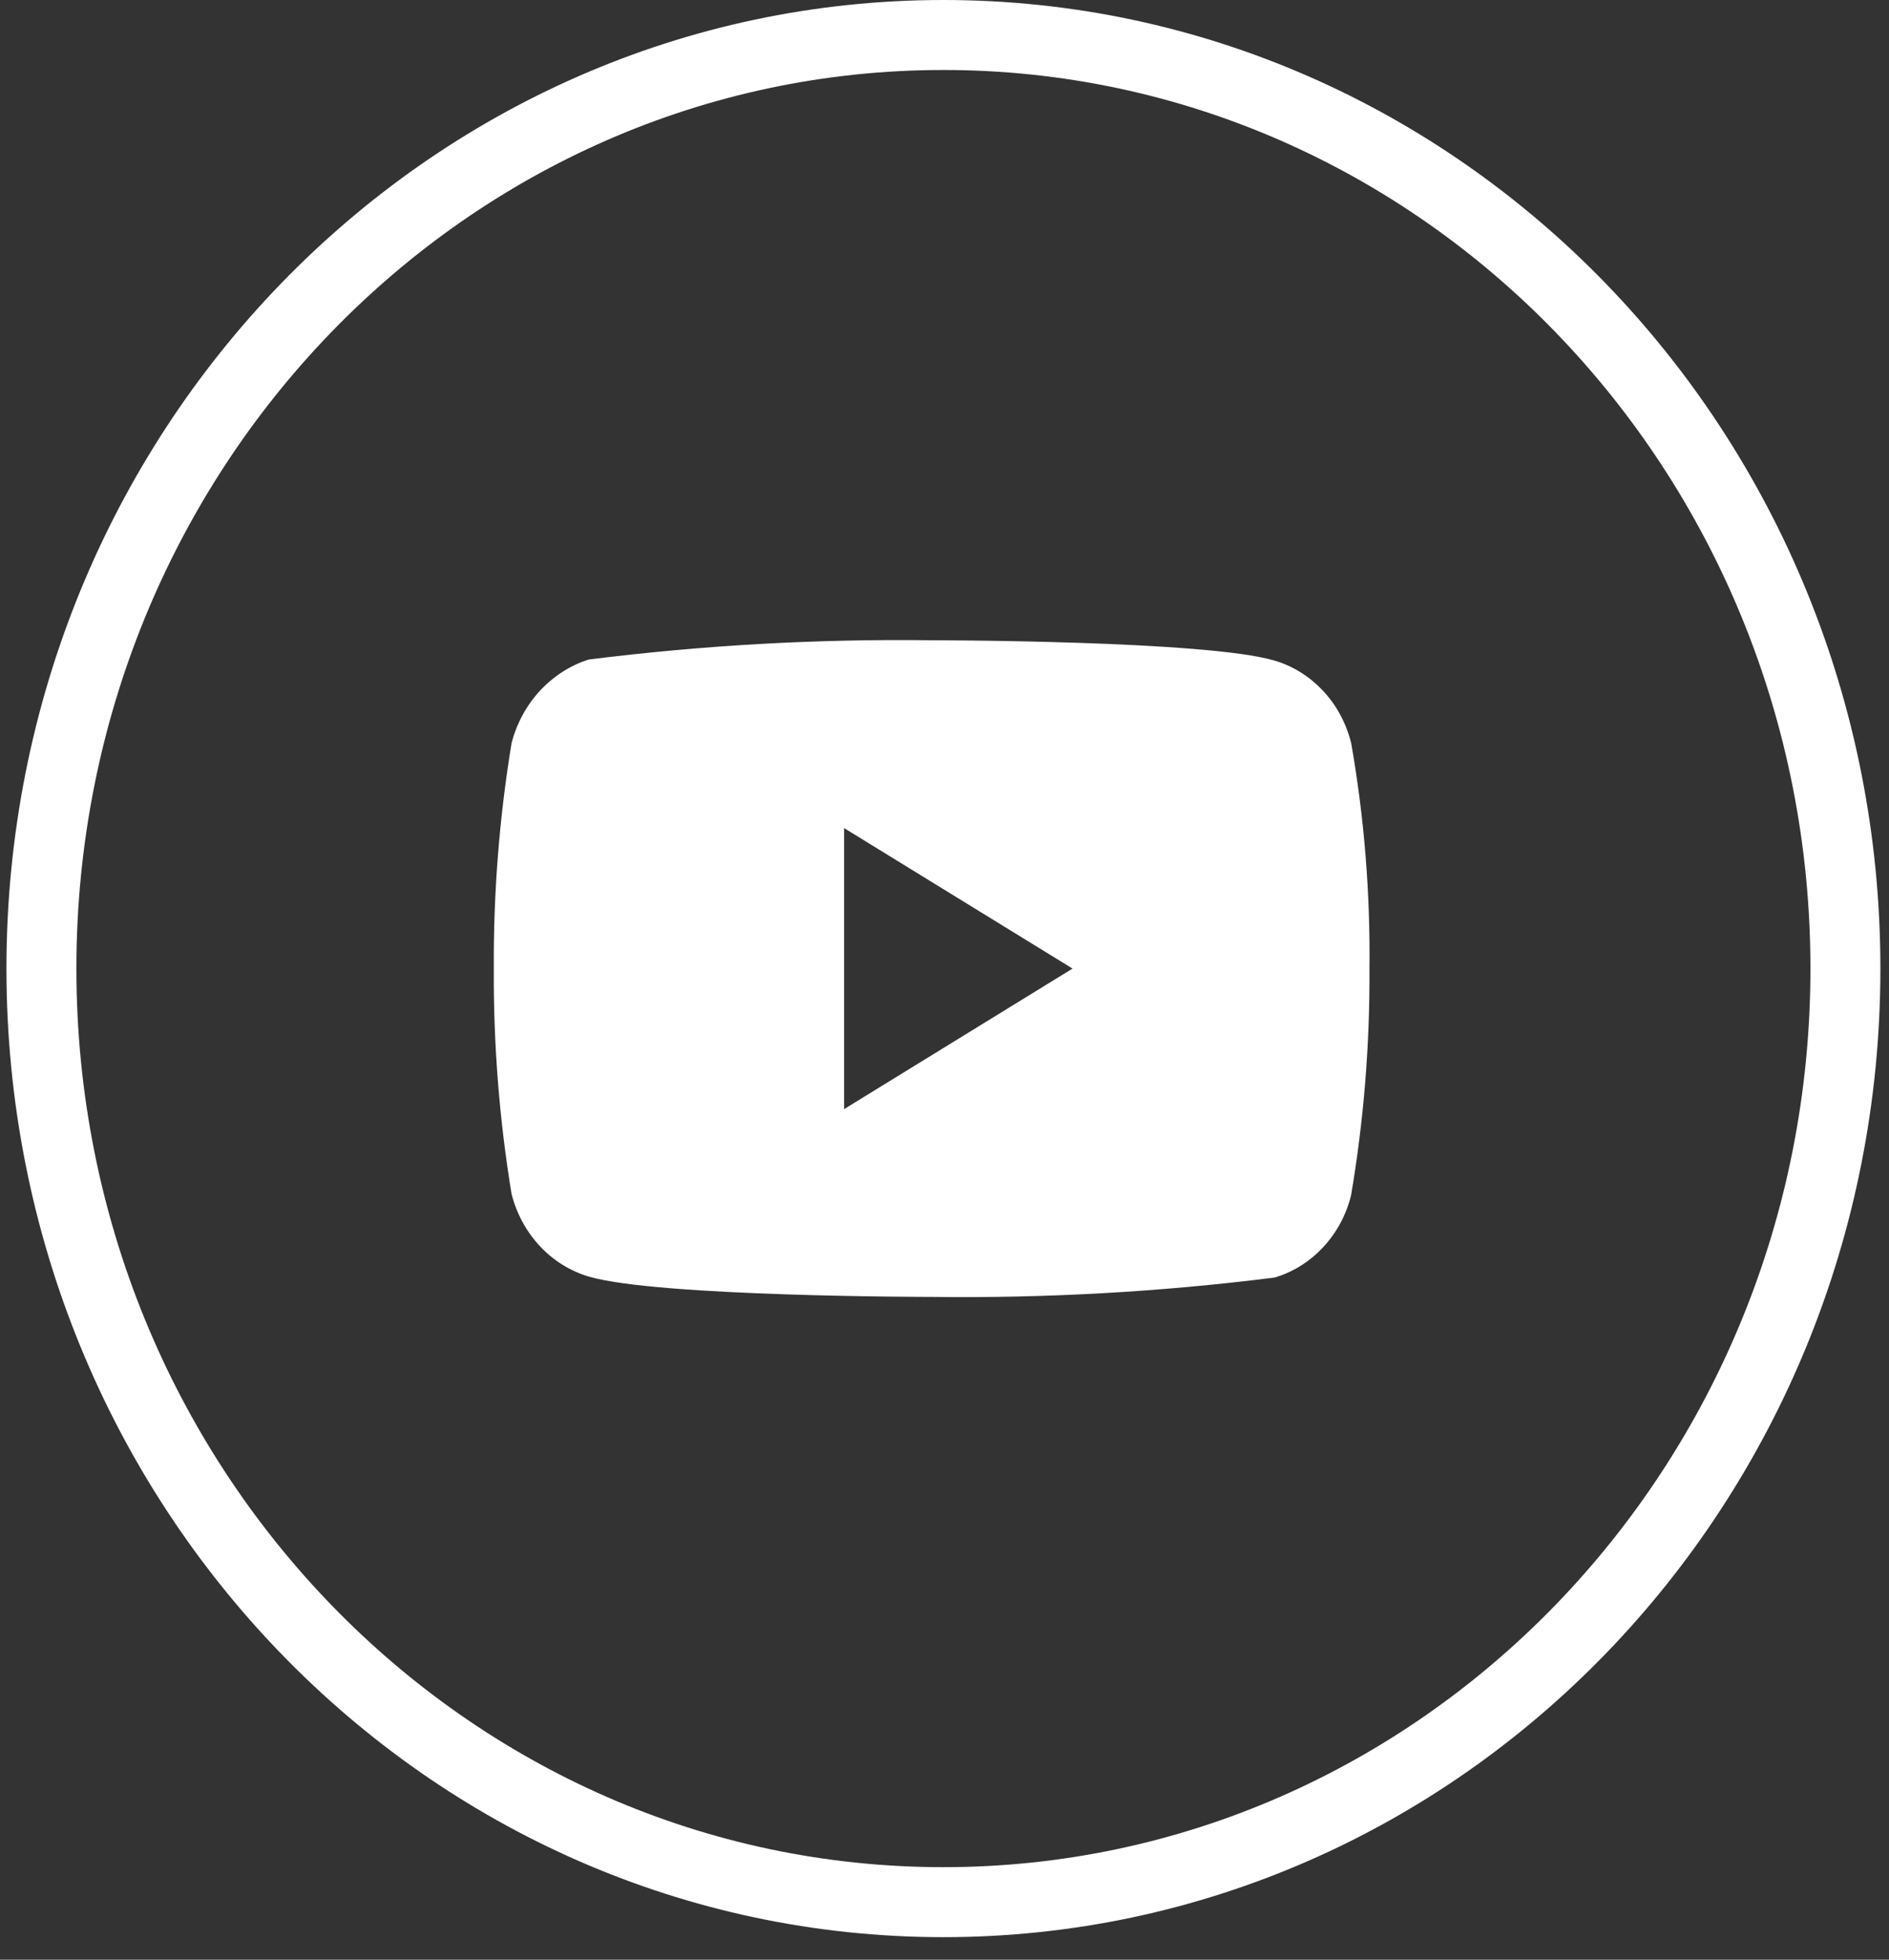 <svg width="27" height="28" viewBox="0 0 27 28" fill="none" xmlns="http://www.w3.org/2000/svg">
<rect x="0" y="0" width="27" height="28" fill="#333333" stroke="none"/>
<path d="M19.313 10.618C19.242 10.334 19.104 10.076 18.913 9.873C18.718 9.664 18.477 9.514 18.216 9.438C17.236 9.148 13.313 9.148 13.313 9.148C11.677 9.127 10.042 9.219 8.416 9.423C8.154 9.505 7.915 9.658 7.718 9.869C7.525 10.078 7.385 10.335 7.312 10.617C7.137 11.68 7.052 12.758 7.058 13.839C7.052 14.918 7.137 15.997 7.312 17.06C7.384 17.341 7.523 17.598 7.717 17.805C7.91 18.012 8.151 18.161 8.416 18.24C9.408 18.53 13.313 18.53 13.313 18.53C14.95 18.551 16.588 18.459 18.216 18.254C18.477 18.178 18.718 18.029 18.913 17.819C19.106 17.612 19.244 17.355 19.312 17.075C19.492 16.012 19.58 14.933 19.574 13.852C19.587 12.767 19.5 11.683 19.313 10.618ZM12.065 15.847V11.832L15.33 13.839L12.065 15.847Z" fill="white"/>
<path d="M26.377 13.839C26.377 21.221 20.589 27.178 13.484 27.178C6.379 27.178 0.592 21.221 0.592 13.839C0.592 6.456 6.379 0.5 13.484 0.5C20.589 0.5 26.377 6.456 26.377 13.839Z" stroke="white"/>
</svg>
